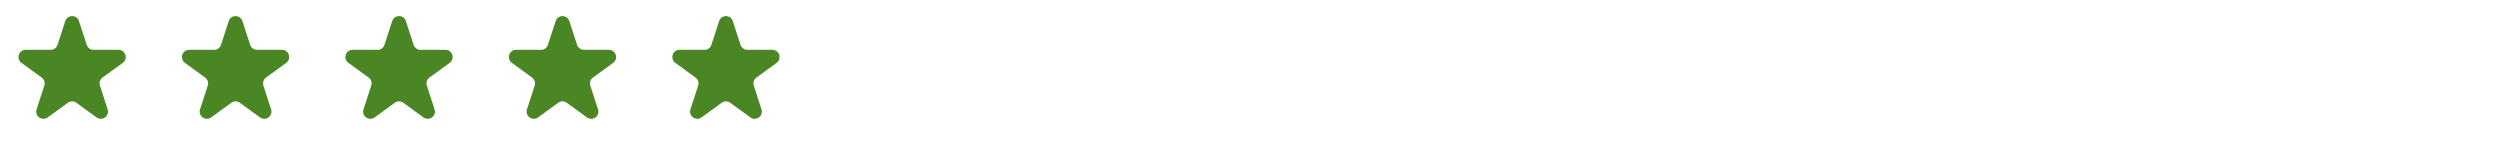 <svg xmlns="http://www.w3.org/2000/svg" fill="none" viewBox="0 0 520 30" height="30" width="520">
<path fill="#4A8724" d="M13.573 4.391C14.022 3.009 15.978 3.009 16.427 4.391L18.031 9.328C18.232 9.946 18.808 10.365 19.457 10.365H24.649C26.102 10.365 26.707 12.224 25.531 13.078L21.331 16.13C20.805 16.512 20.585 17.189 20.786 17.807L22.39 22.745C22.839 24.127 21.258 25.276 20.082 24.422L15.882 21.37C15.356 20.988 14.644 20.988 14.118 21.37L9.918 24.422C8.742 25.276 7.161 24.127 7.61 22.745L9.214 17.807C9.415 17.189 9.195 16.512 8.669 16.13L4.469 13.078C3.293 12.224 3.898 10.365 5.351 10.365H10.543C11.192 10.365 11.768 9.946 11.969 9.328L13.573 4.391Z"></path>
<path fill="#4A8724" d="M47.573 4.391C48.022 3.009 49.978 3.009 50.427 4.391L52.031 9.328C52.232 9.946 52.808 10.365 53.458 10.365H58.649C60.102 10.365 60.707 12.224 59.531 13.078L55.331 16.13C54.805 16.512 54.585 17.189 54.786 17.807L56.39 22.745C56.839 24.127 55.258 25.276 54.082 24.422L49.882 21.37C49.356 20.988 48.644 20.988 48.118 21.37L43.918 24.422C42.742 25.276 41.161 24.127 41.61 22.745L43.214 17.807C43.415 17.189 43.195 16.512 42.669 16.13L38.469 13.078C37.293 12.224 37.898 10.365 39.351 10.365H44.542C45.192 10.365 45.768 9.946 45.969 9.328L47.573 4.391Z"></path>
<path fill="#4A8724" d="M81.573 4.391C82.022 3.009 83.978 3.009 84.427 4.391L86.031 9.328C86.232 9.946 86.808 10.365 87.457 10.365H92.649C94.102 10.365 94.707 12.224 93.531 13.078L89.331 16.13C88.805 16.512 88.585 17.189 88.786 17.807L90.39 22.745C90.839 24.127 89.257 25.276 88.082 24.422L83.882 21.37C83.356 20.988 82.644 20.988 82.118 21.37L77.918 24.422C76.743 25.276 75.161 24.127 75.61 22.745L77.214 17.807C77.415 17.189 77.195 16.512 76.669 16.13L72.469 13.078C71.293 12.224 71.898 10.365 73.351 10.365H78.543C79.192 10.365 79.768 9.946 79.969 9.328L81.573 4.391Z"></path>
<path fill="#4A8724" d="M115.573 4.391C116.022 3.009 117.978 3.009 118.427 4.391L120.031 9.328C120.232 9.946 120.808 10.365 121.458 10.365H126.649C128.102 10.365 128.707 12.224 127.531 13.078L123.331 16.13C122.805 16.512 122.585 17.189 122.786 17.807L124.39 22.745C124.839 24.127 123.258 25.276 122.082 24.422L117.882 21.37C117.356 20.988 116.644 20.988 116.118 21.37L111.918 24.422C110.742 25.276 109.161 24.127 109.61 22.745L111.214 17.807C111.415 17.189 111.195 16.512 110.669 16.13L106.469 13.078C105.293 12.224 105.898 10.365 107.351 10.365H112.542C113.192 10.365 113.768 9.946 113.969 9.328L115.573 4.391Z"></path>
<path fill="#4A8724" d="M149.573 4.391C150.022 3.009 151.978 3.009 152.427 4.391L154.031 9.328C154.232 9.946 154.808 10.365 155.458 10.365H160.649C162.102 10.365 162.707 12.224 161.531 13.078L157.331 16.13C156.805 16.512 156.585 17.189 156.786 17.807L158.39 22.745C158.839 24.127 157.258 25.276 156.082 24.422L151.882 21.37C151.356 20.988 150.644 20.988 150.118 21.37L145.918 24.422C144.742 25.276 143.161 24.127 143.61 22.745L145.214 17.807C145.415 17.189 145.195 16.512 144.669 16.13L140.469 13.078C139.293 12.224 139.898 10.365 141.351 10.365H146.542C147.192 10.365 147.768 9.946 147.969 9.328L149.573 4.391Z"></path>
</svg>
